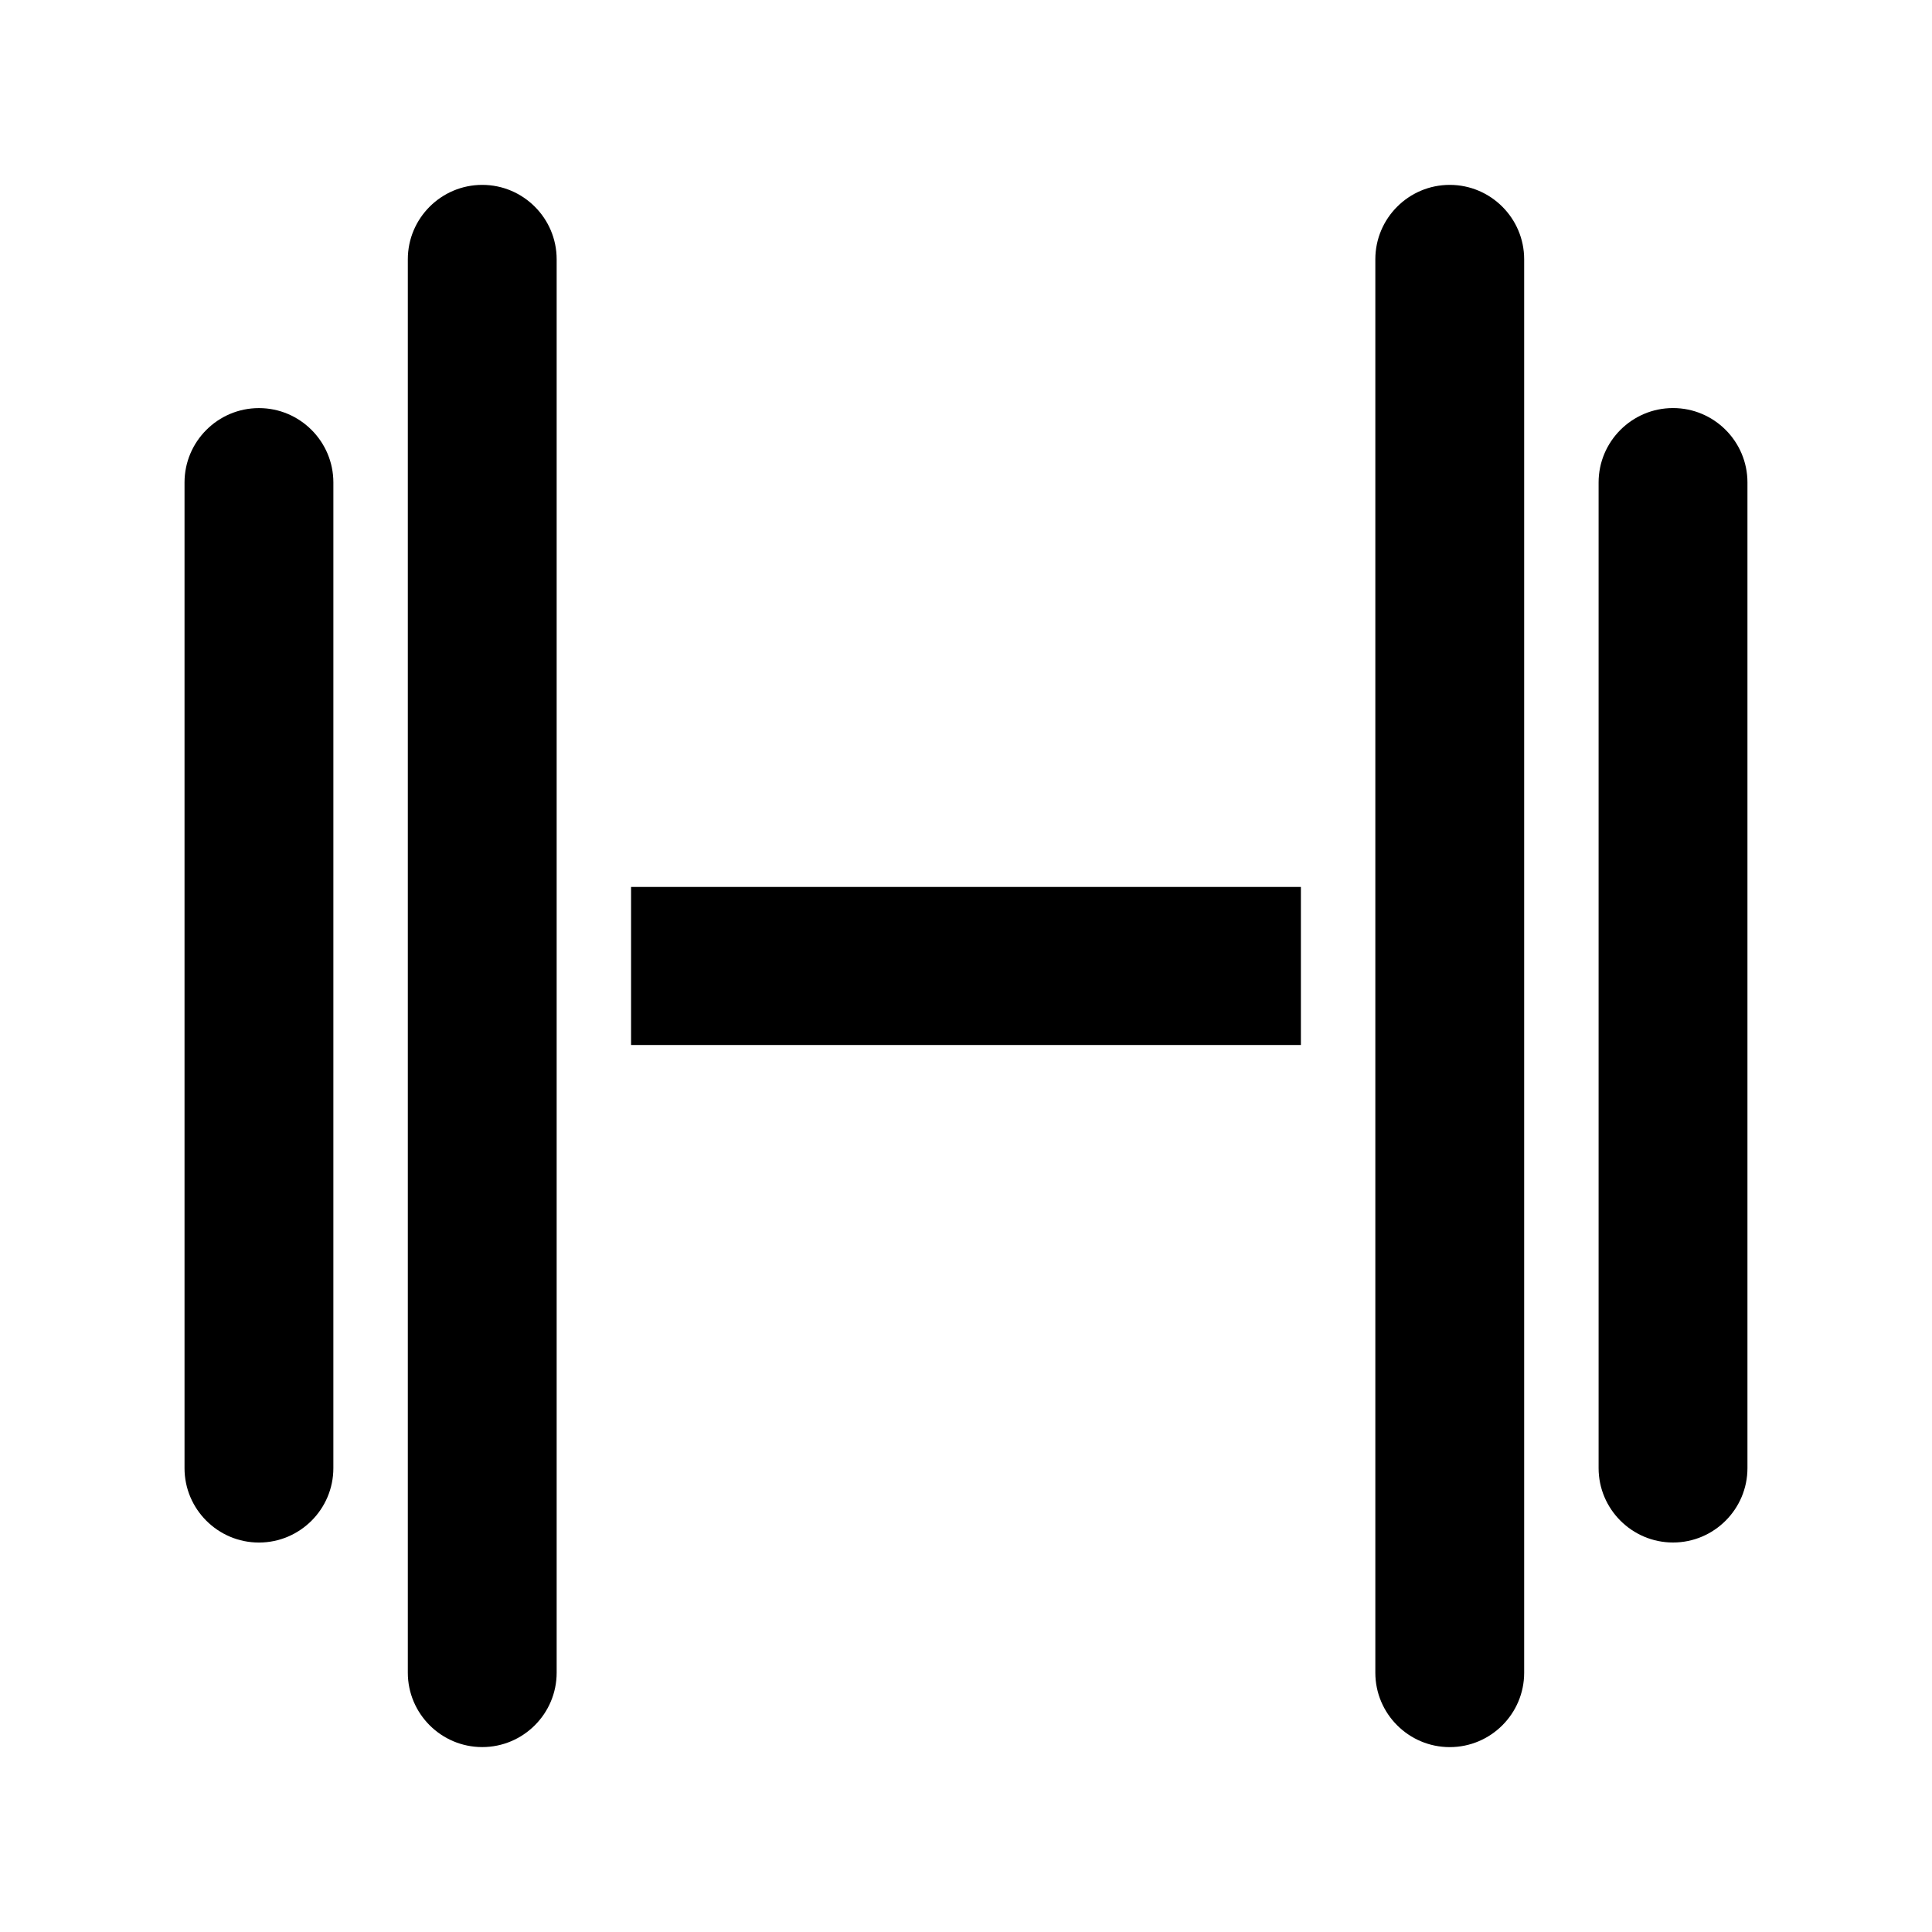 <?xml version="1.0" encoding="UTF-8"?>
<!-- The Best Svg Icon site in the world: iconSvg.co, Visit us! https://iconsvg.co -->
<svg fill="#000000" width="800px" height="800px" version="1.1" viewBox="144 144 512 512" xmlns="http://www.w3.org/2000/svg">
 <g>
  <path d="m311.24 379.05h177.51v41.887h-177.51z"/>
  <path d="m547.92 212.71c0-10.867-8.848-19.715-19.723-19.715-10.871 0-19.719 8.848-19.719 19.715v374.58c0 10.867 8.848 19.715 19.719 19.715 10.879 0 19.723-8.848 19.723-19.715z"/>
  <path d="m587.37 252.14c-10.871 0-19.723 8.844-19.723 19.715v261.21c0 10.867 8.852 19.715 19.723 19.715s19.723-8.848 19.723-19.715v-261.21c0-10.875-8.848-19.715-19.723-19.715z"/>
  <path d="m291.52 212.71c0-10.867-8.848-19.715-19.719-19.715-10.879 0-19.723 8.848-19.723 19.715v374.57c0 10.867 8.848 19.715 19.723 19.715 10.871 0 19.719-8.848 19.719-19.715z"/>
  <path d="m212.62 552.79c10.871 0 19.723-8.848 19.723-19.715l0.004-261.21c0-10.871-8.852-19.715-19.723-19.715s-19.723 8.844-19.723 19.715v261.21c-0.004 10.867 8.844 19.715 19.719 19.715z"/>
 </g>
</svg>